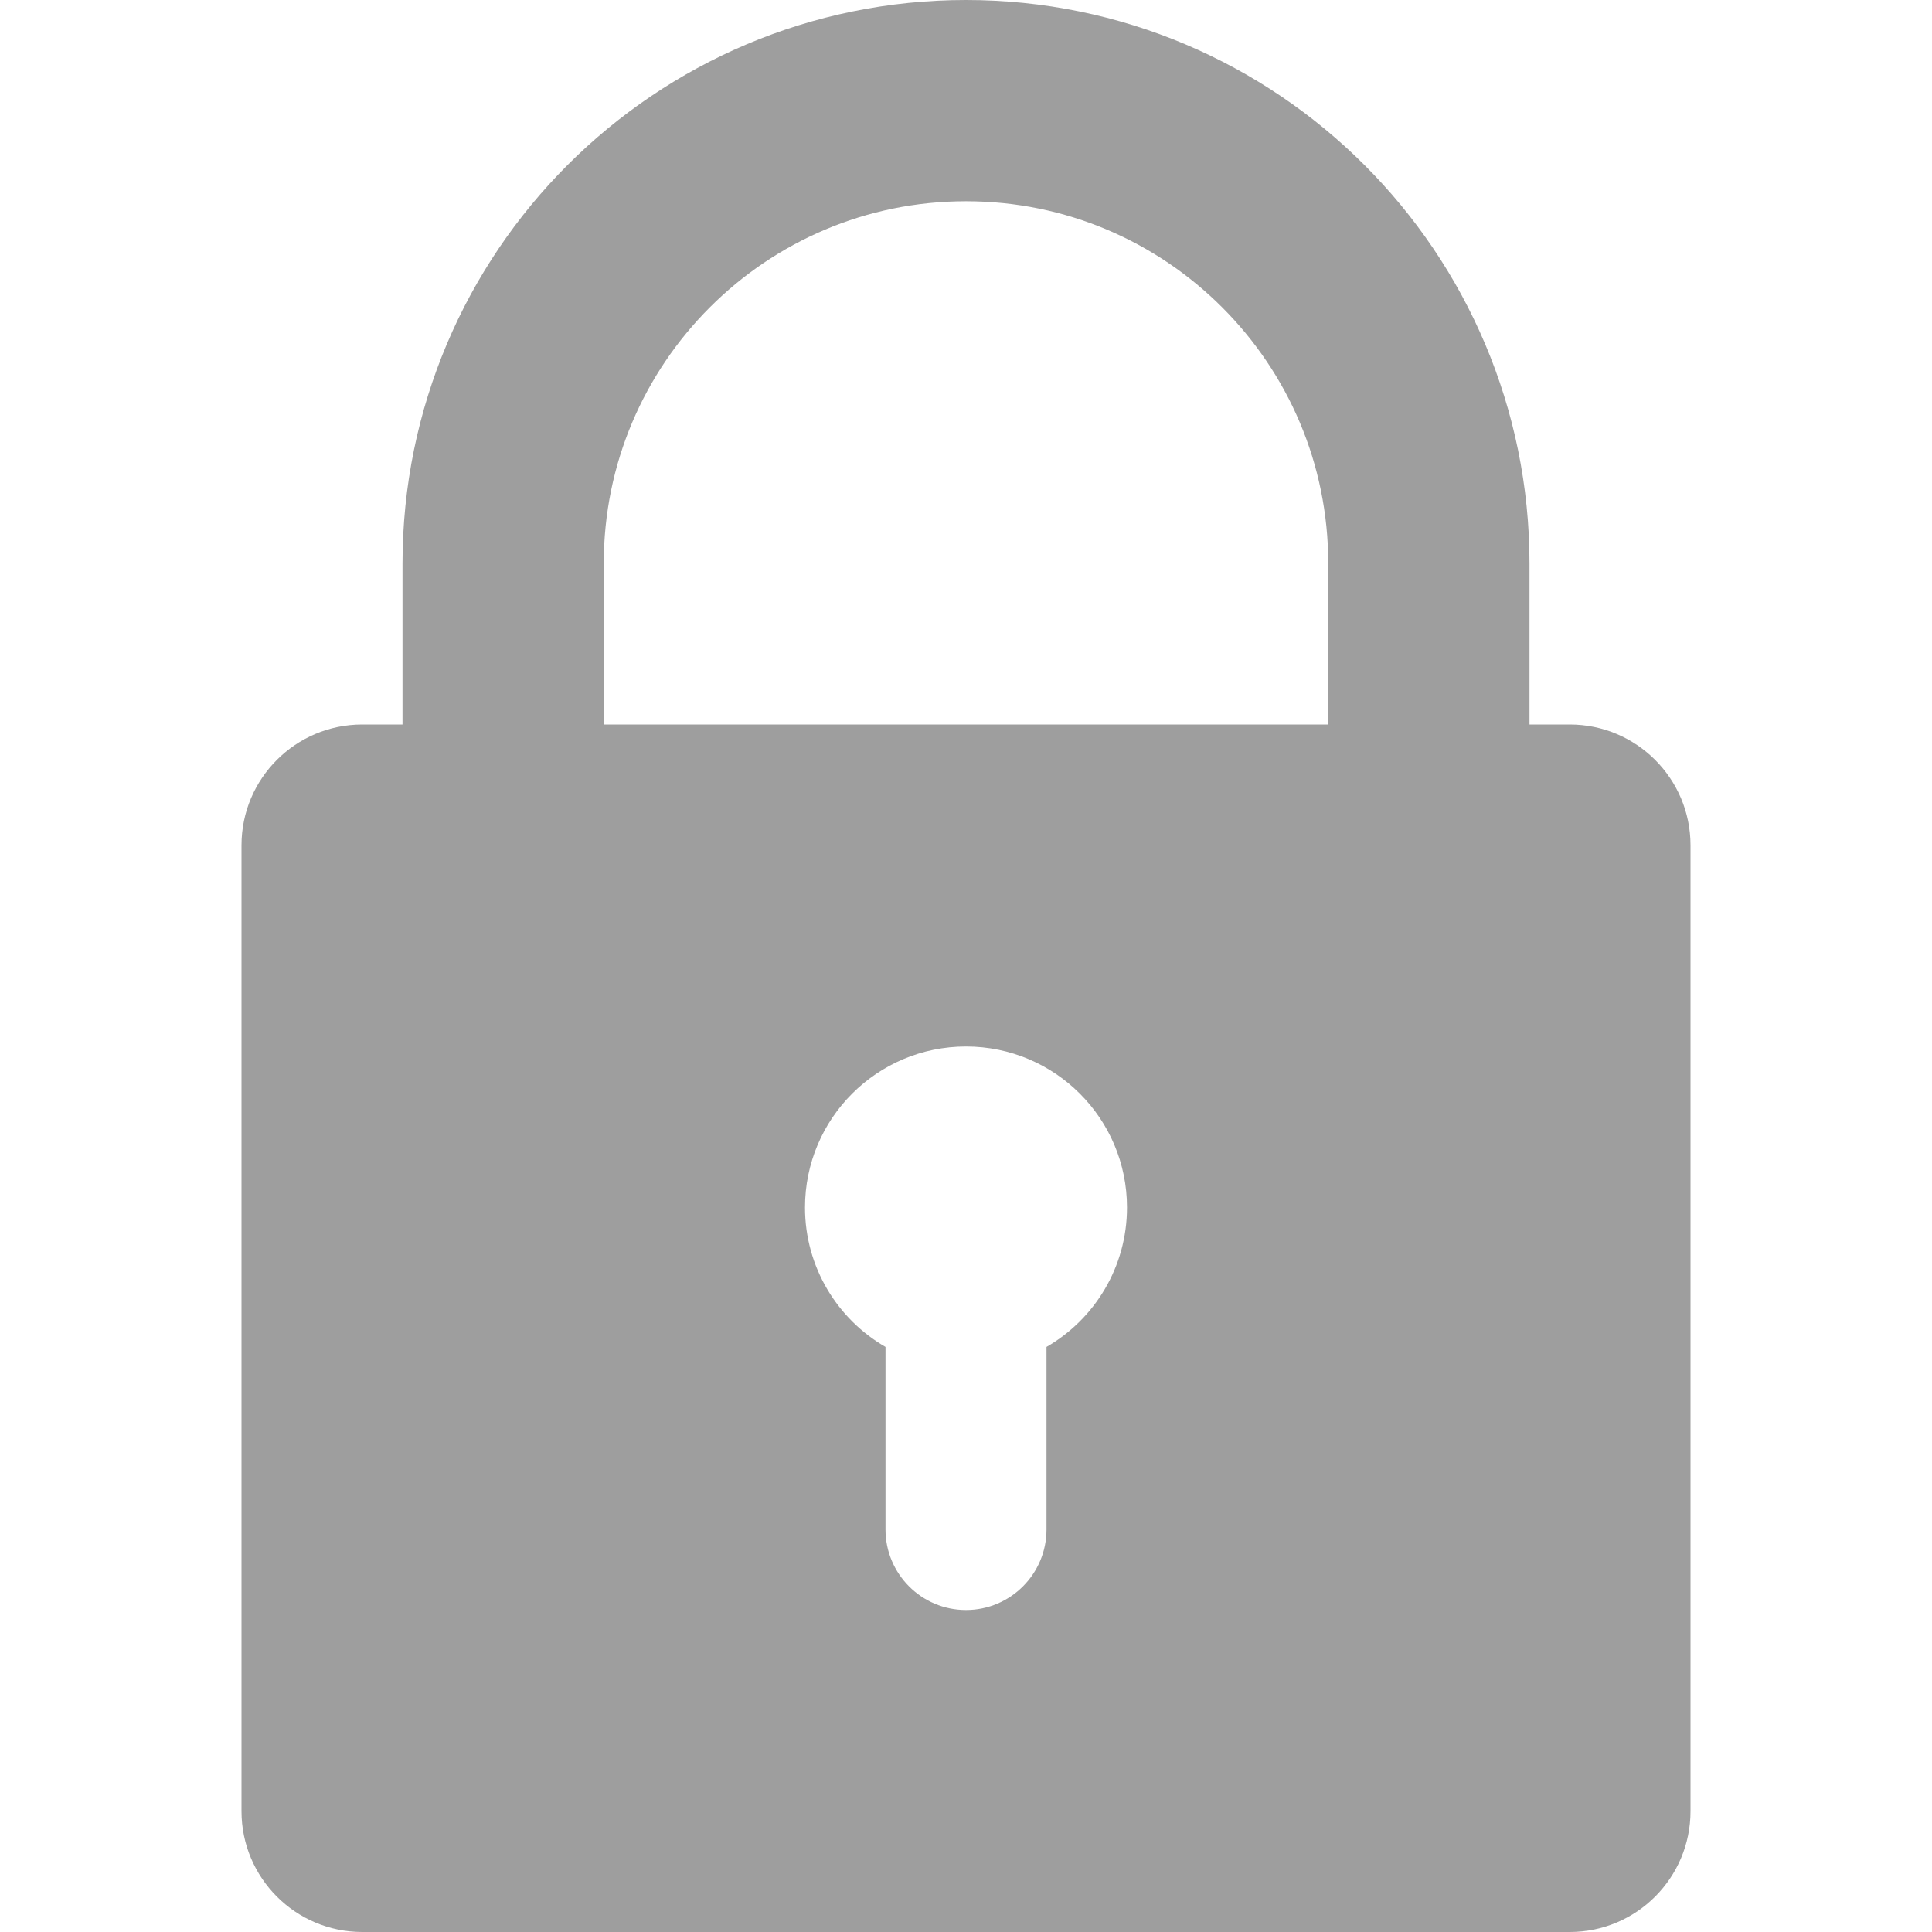 <svg width="24" height="24" viewBox="0 0 24 24" fill="none" xmlns="http://www.w3.org/2000/svg">
<path d="M6.25 7C6.25 3.824 8.824 1.25 12 1.25C15.176 1.25 17.75 3.824 17.75 7V10.75H6.25V7Z" stroke="#9E9E9E" stroke-width="2.5"/>
<path fill-rule="evenodd" clip-rule="evenodd" d="M4.5 9C3.672 9 3 9.672 3 10.5V22.5C3 23.328 3.672 24 4.5 24H19.5C20.328 24 21 23.328 21 22.5V10.5C21 9.672 20.328 9 19.5 9H4.5ZM14 15C14 15.74 13.598 16.387 13 16.732V19C13 19.552 12.552 20 12 20C11.448 20 11 19.552 11 19V16.732C10.402 16.387 10 15.74 10 15C10 13.895 10.895 13 12 13C13.105 13 14 13.895 14 15Z" fill="#9E9E9E"/>
</svg>
